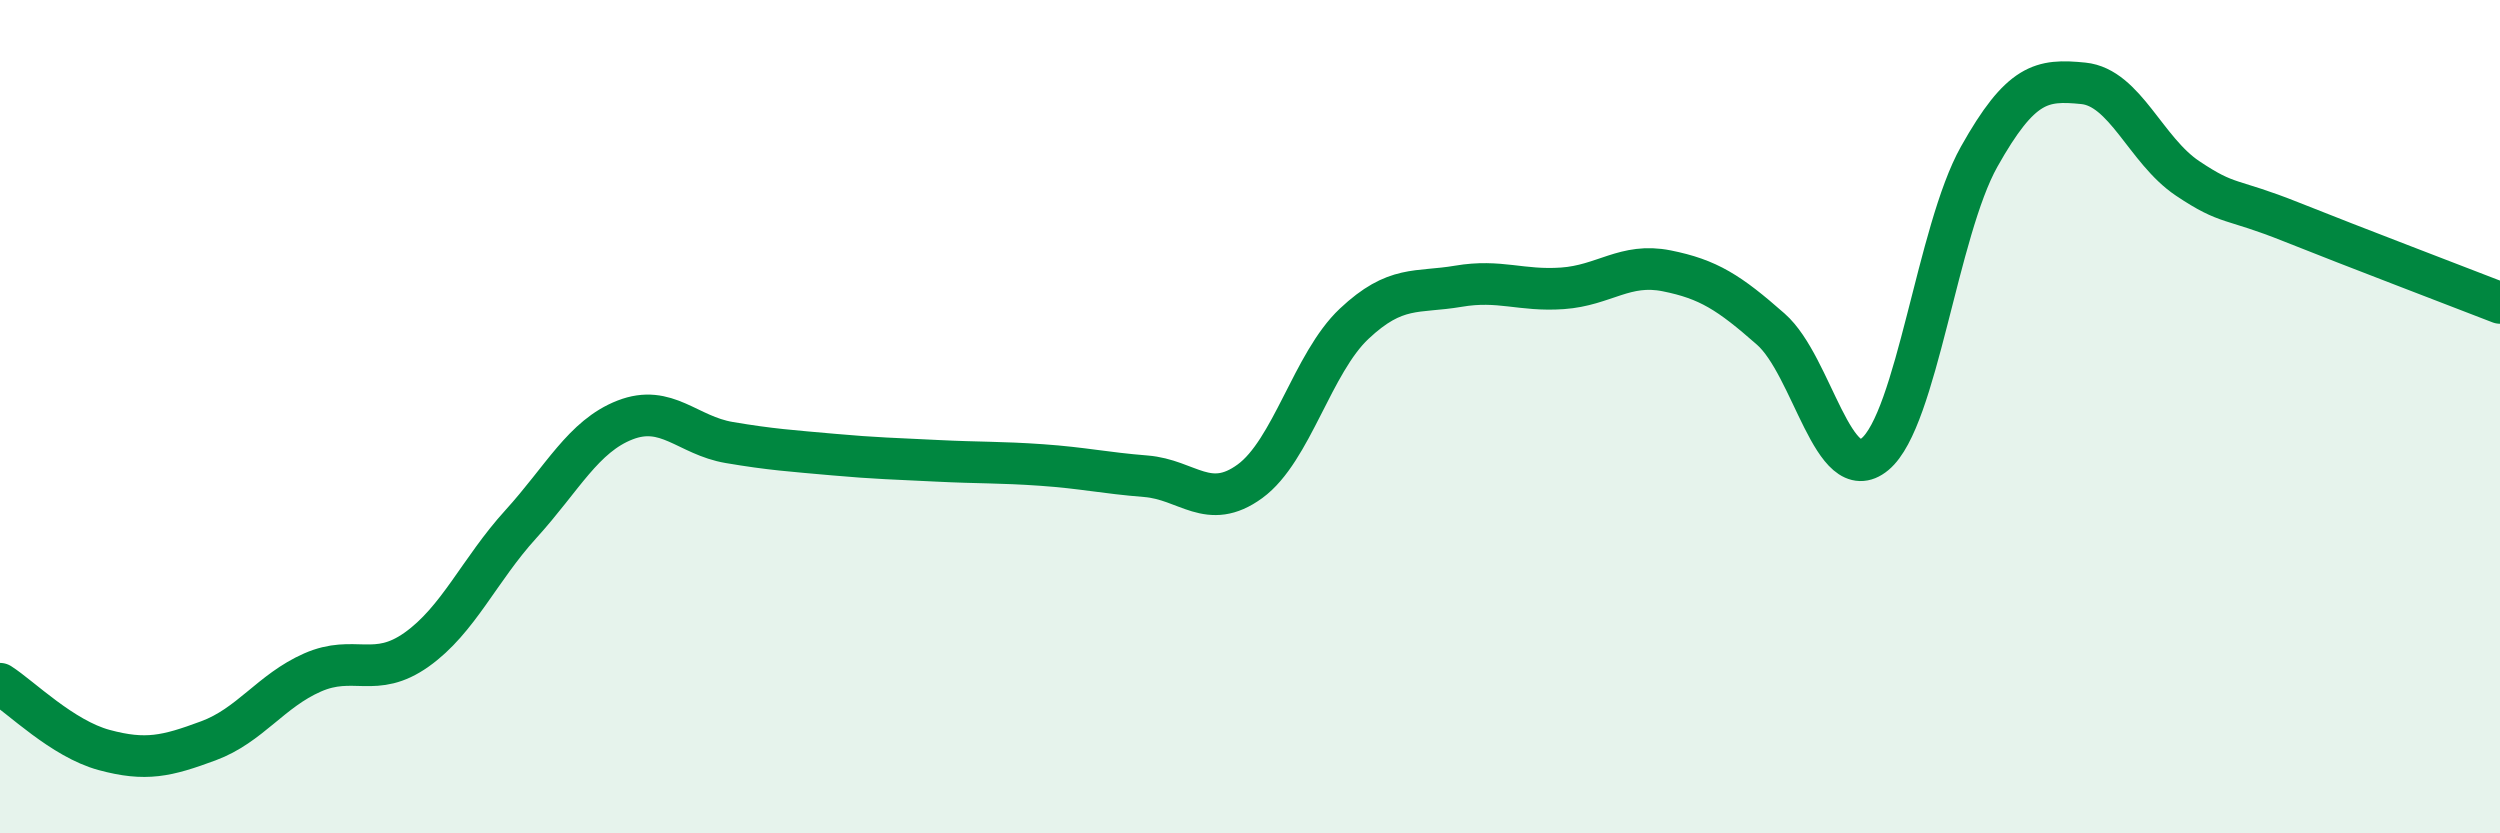
    <svg width="60" height="20" viewBox="0 0 60 20" xmlns="http://www.w3.org/2000/svg">
      <path
        d="M 0,16.41 C 0.5,16.73 1.5,17.73 2.5,18 C 3.5,18.27 4,18.15 5,17.78 C 6,17.41 6.5,16.58 7.5,16.14 C 8.5,15.7 9,16.3 10,15.59 C 11,14.88 11.5,13.68 12.5,12.58 C 13.5,11.48 14,10.47 15,10.08 C 16,9.69 16.5,10.45 17.5,10.62 C 18.5,10.79 19,10.82 20,10.91 C 21,11 21.5,11.01 22.5,11.06 C 23.5,11.11 24,11.09 25,11.16 C 26,11.23 26.5,11.35 27.5,11.43 C 28.5,11.51 29,12.28 30,11.55 C 31,10.82 31.5,8.71 32.5,7.77 C 33.5,6.83 34,7.04 35,6.87 C 36,6.7 36.5,6.99 37.5,6.92 C 38.5,6.85 39,6.3 40,6.5 C 41,6.7 41.5,7.02 42.5,7.9 C 43.5,8.78 44,11.73 45,10.9 C 46,10.07 46.5,5.54 47.5,3.76 C 48.5,1.98 49,1.9 50,2 C 51,2.1 51.5,3.61 52.5,4.28 C 53.5,4.95 53.5,4.73 55,5.33 C 56.5,5.93 59,6.88 60,7.27L60 20L0 20Z"
        fill="#008740"
        opacity="0.1"
        stroke-linecap="round"
        stroke-linejoin="round"
      />
      <path
        d="M 0,16.41 C 0.5,16.73 1.5,17.73 2.5,18 C 3.5,18.27 4,18.15 5,17.78 C 6,17.41 6.5,16.58 7.5,16.14 C 8.5,15.7 9,16.3 10,15.59 C 11,14.88 11.5,13.68 12.5,12.58 C 13.5,11.48 14,10.47 15,10.08 C 16,9.69 16.5,10.45 17.5,10.62 C 18.5,10.79 19,10.82 20,10.91 C 21,11 21.5,11.01 22.5,11.06 C 23.5,11.11 24,11.09 25,11.16 C 26,11.23 26.5,11.35 27.5,11.43 C 28.5,11.51 29,12.28 30,11.55 C 31,10.82 31.5,8.71 32.5,7.77 C 33.5,6.83 34,7.04 35,6.87 C 36,6.7 36.5,6.99 37.5,6.92 C 38.5,6.85 39,6.3 40,6.5 C 41,6.7 41.5,7.02 42.5,7.9 C 43.5,8.78 44,11.73 45,10.9 C 46,10.07 46.5,5.54 47.5,3.76 C 48.5,1.98 49,1.9 50,2 C 51,2.1 51.5,3.61 52.5,4.28 C 53.5,4.95 53.5,4.73 55,5.33 C 56.5,5.93 59,6.88 60,7.27"
        stroke="#008740"
        stroke-width="1"
        fill="none"
        stroke-linecap="round"
        stroke-linejoin="round"
      />
    </svg>
  
